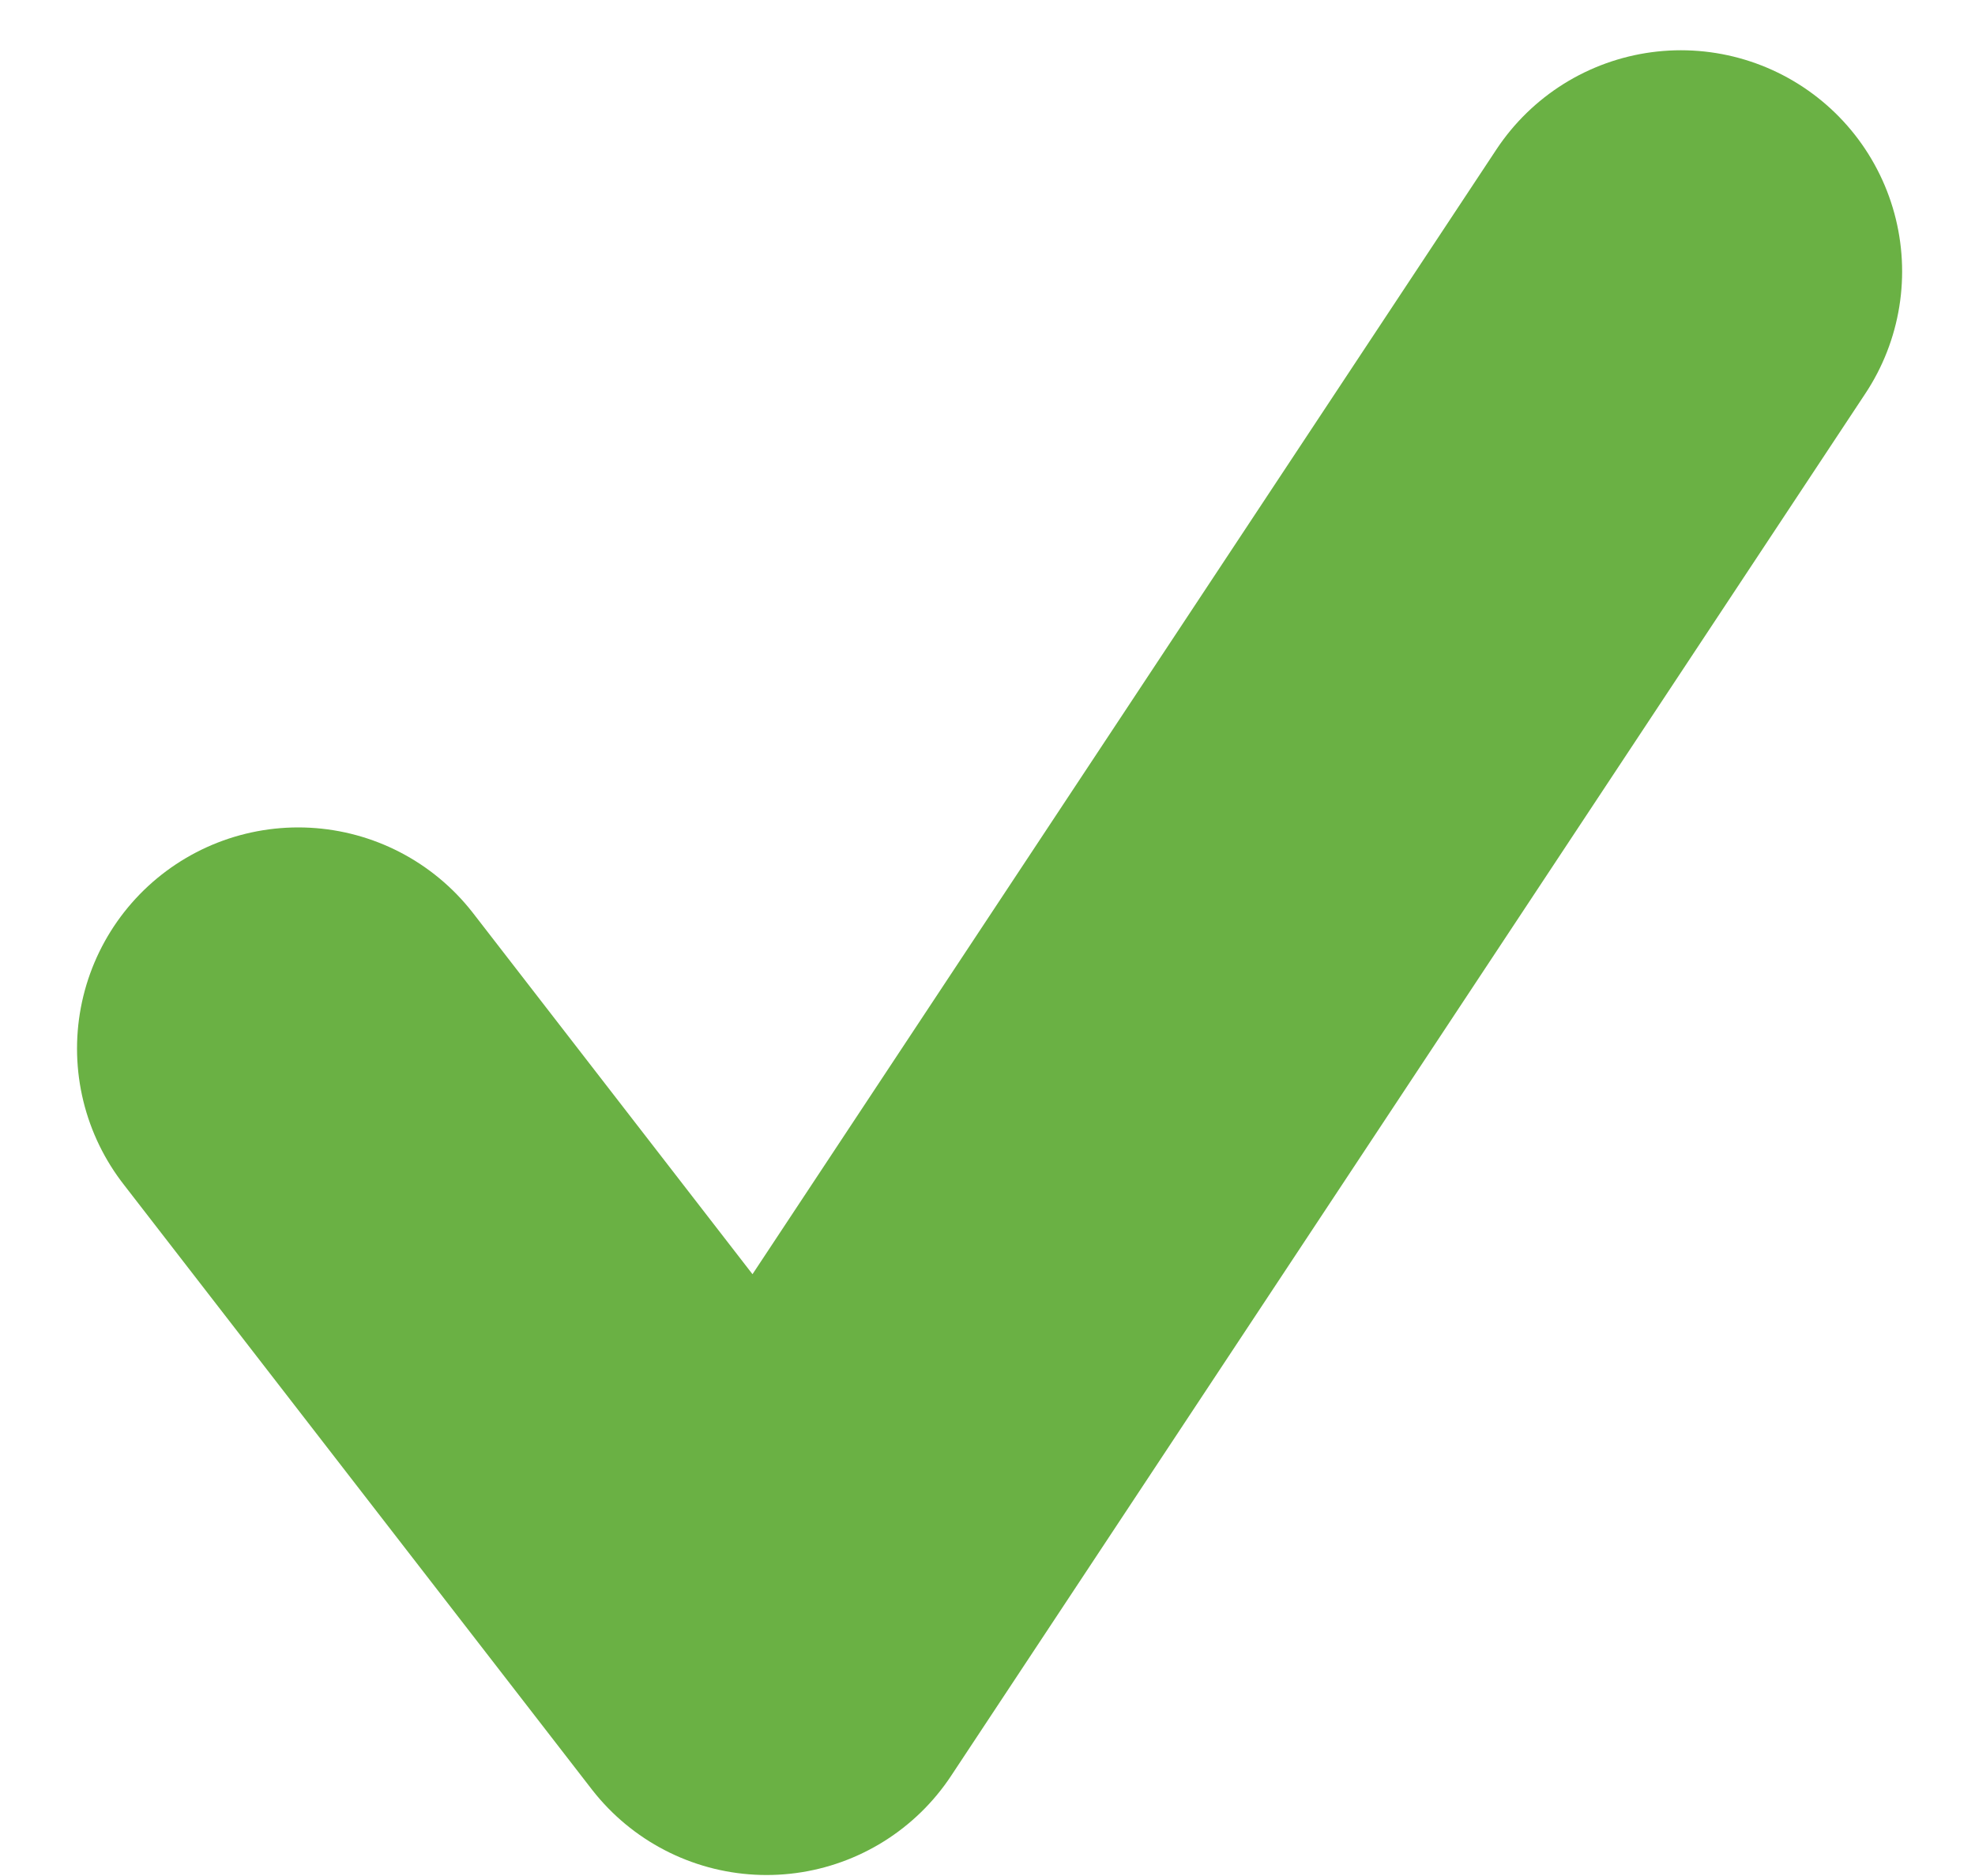 <svg width="20" height="19" viewBox="0 0 20 19" xmlns="http://www.w3.org/2000/svg"><g id="R1" fill="none" fill-rule="evenodd" stroke-linecap="round" stroke-linejoin="round"><g id="Available-Spaces" transform="translate(-87 -686)" stroke="#6AB144" stroke-width="4.48"><path id="Page-1" d="M90.02 696.62l4.743 6.13 9.259-14.001"/></g></g></svg>